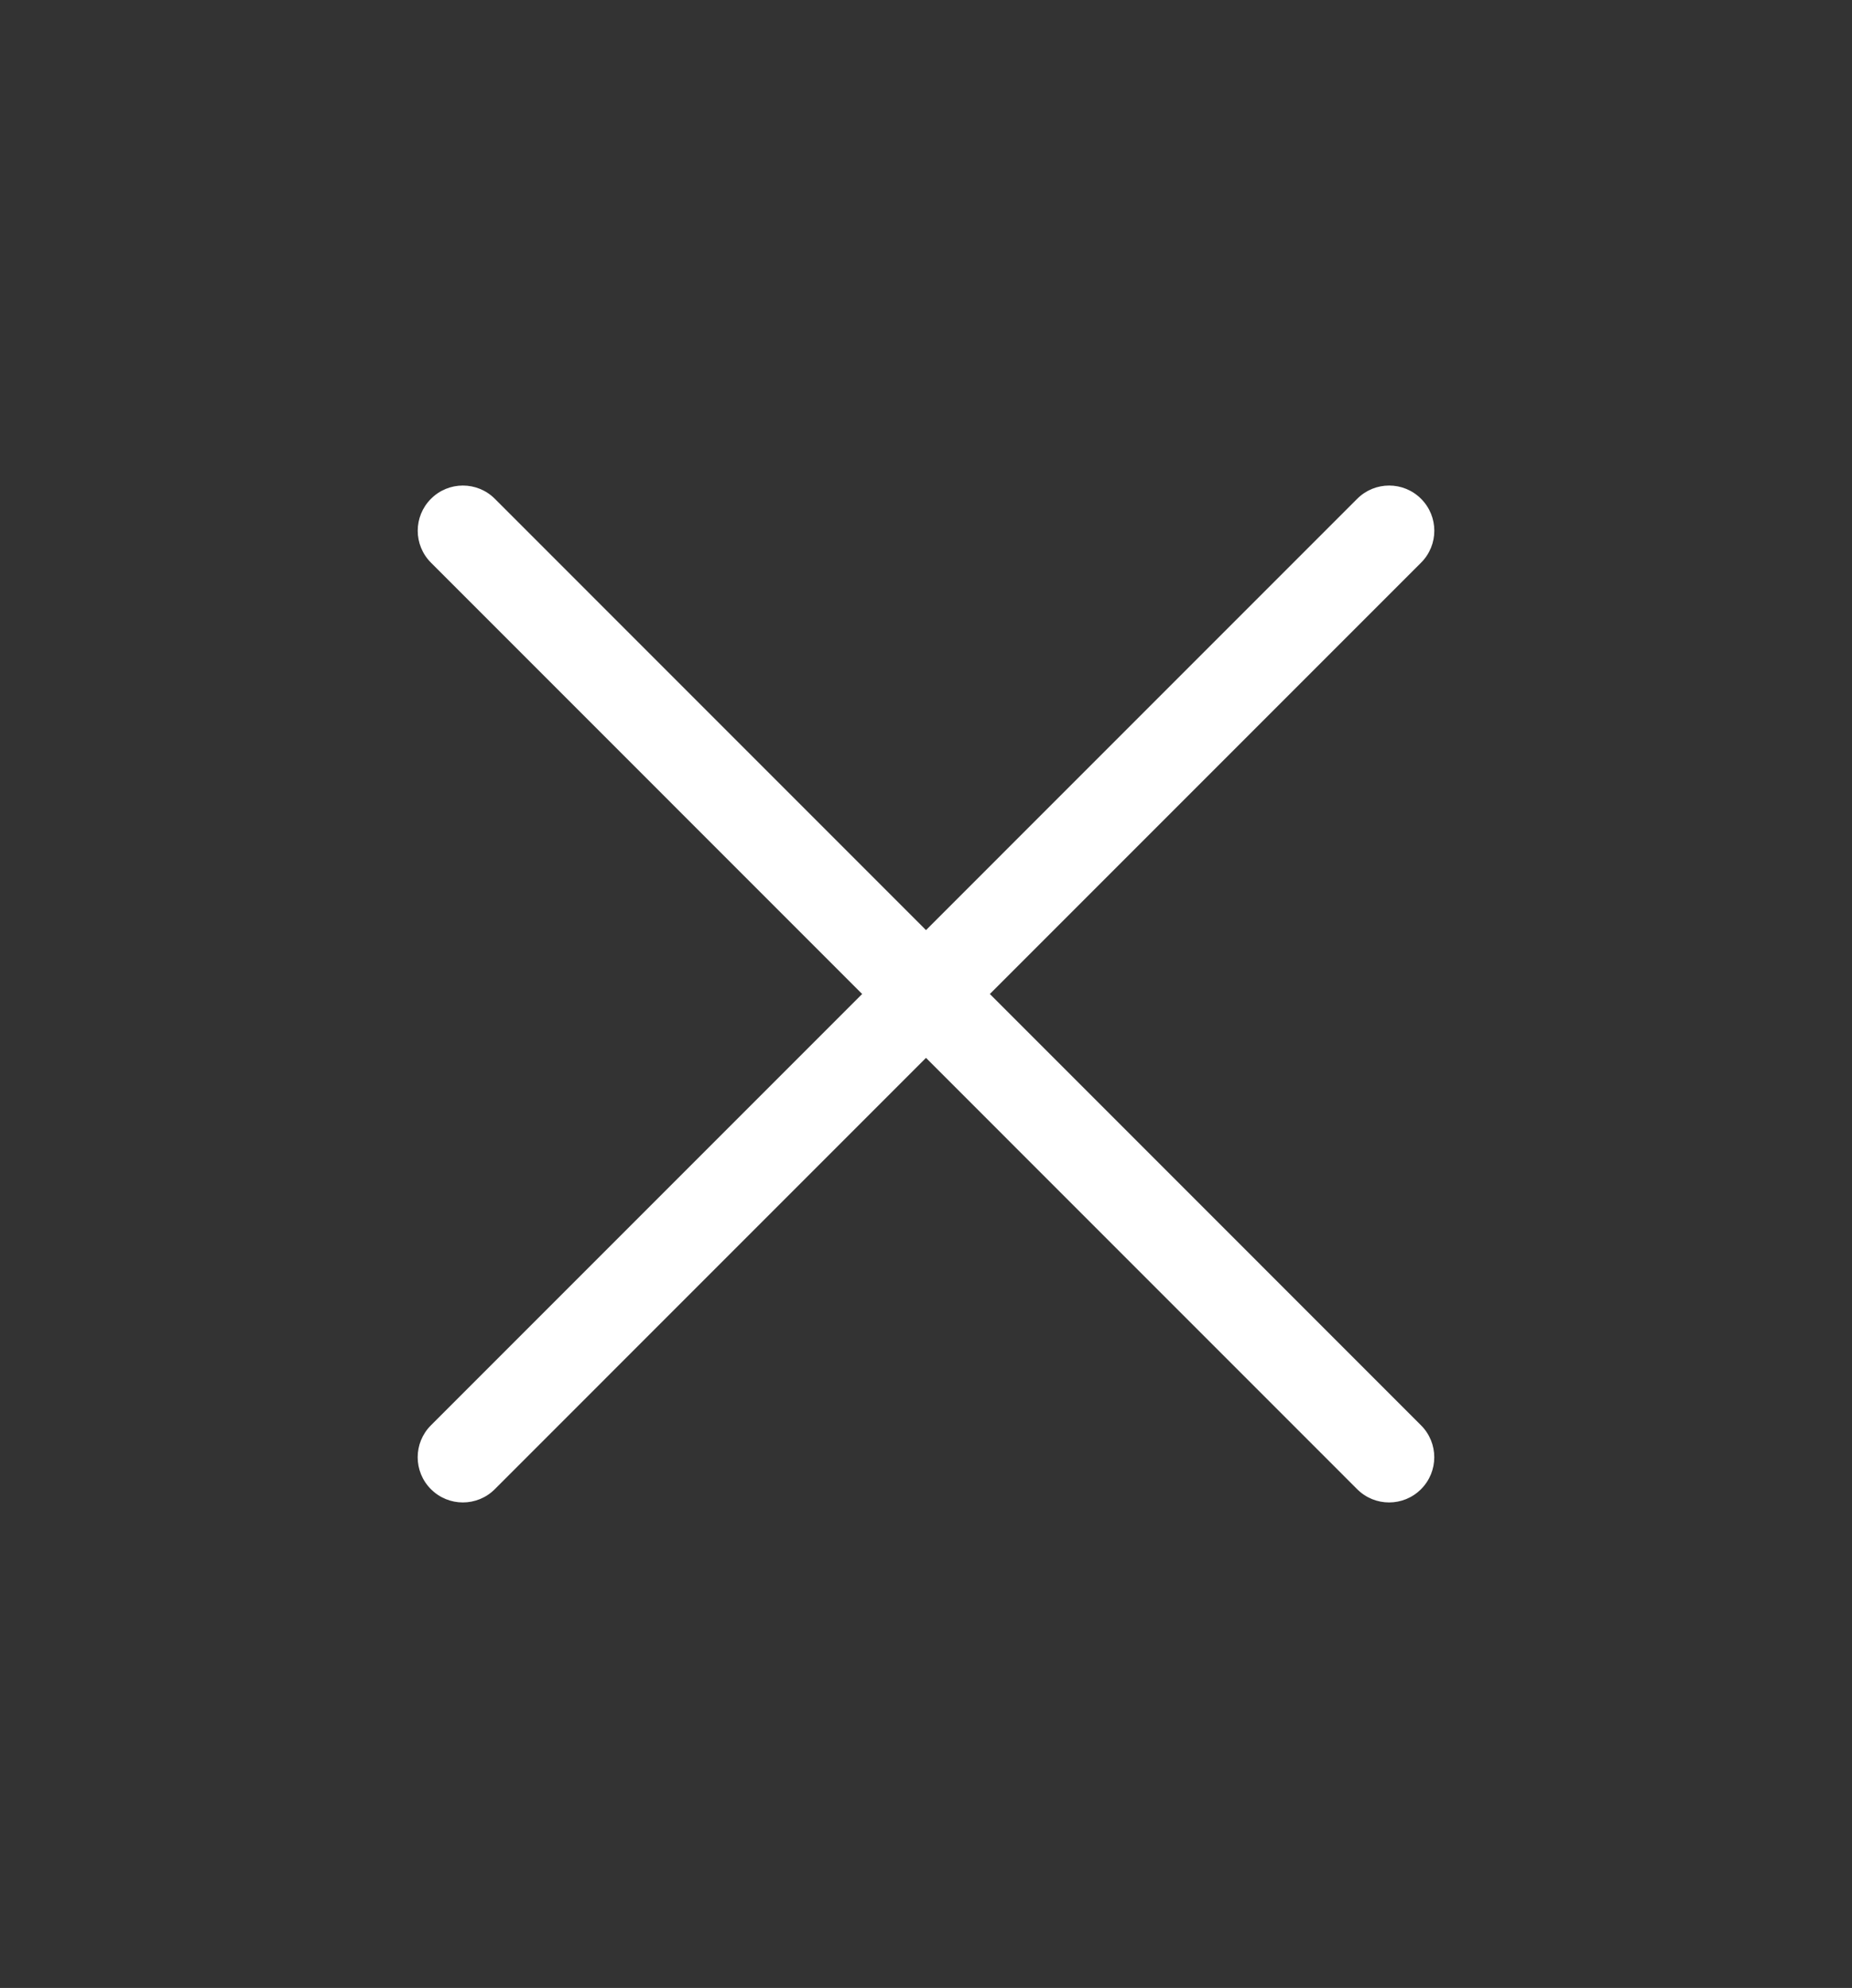 <?xml version="1.0" encoding="utf-8"?>
<!-- Generator: Adobe Illustrator 16.0.3, SVG Export Plug-In . SVG Version: 6.00 Build 0)  -->
<!DOCTYPE svg PUBLIC "-//W3C//DTD SVG 1.1//EN" "http://www.w3.org/Graphics/SVG/1.1/DTD/svg11.dtd">
<svg version="1.1" id="Layer_1" xmlns="http://www.w3.org/2000/svg" xmlns:xlink="http://www.w3.org/1999/xlink" x="0px" y="0px"
	 width="41px" height="44px" viewBox="0 0 41 44" enable-background="new 0 0 41 44" xml:space="preserve">
<rect x="0" y="0" width="41" height="44" fill="#333333" stroke="none"/>
<g>
	<path fill="#fff" d="M9.541,11.04c-0.391,0.391-0.391,1.023,0,1.414l20.504,20.507c0.391,0.391,1.023,0.391,1.414,0l0,0
		c0.391-0.391,0.391-1.023,0-1.414L10.955,11.04C10.564,10.649,9.931,10.649,9.541,11.04L9.541,11.04z"/>
	<path fill="#fff" d="M31.46,11.04c0.391,0.391,0.391,1.023,0,1.414L10.954,32.961c-0.391,0.391-1.023,0.391-1.414,0l0,0
		c-0.391-0.391-0.391-1.023,0-1.414L30.046,11.04C30.437,10.649,31.069,10.649,31.46,11.04L31.46,11.04z"/>
</g>
</svg>
